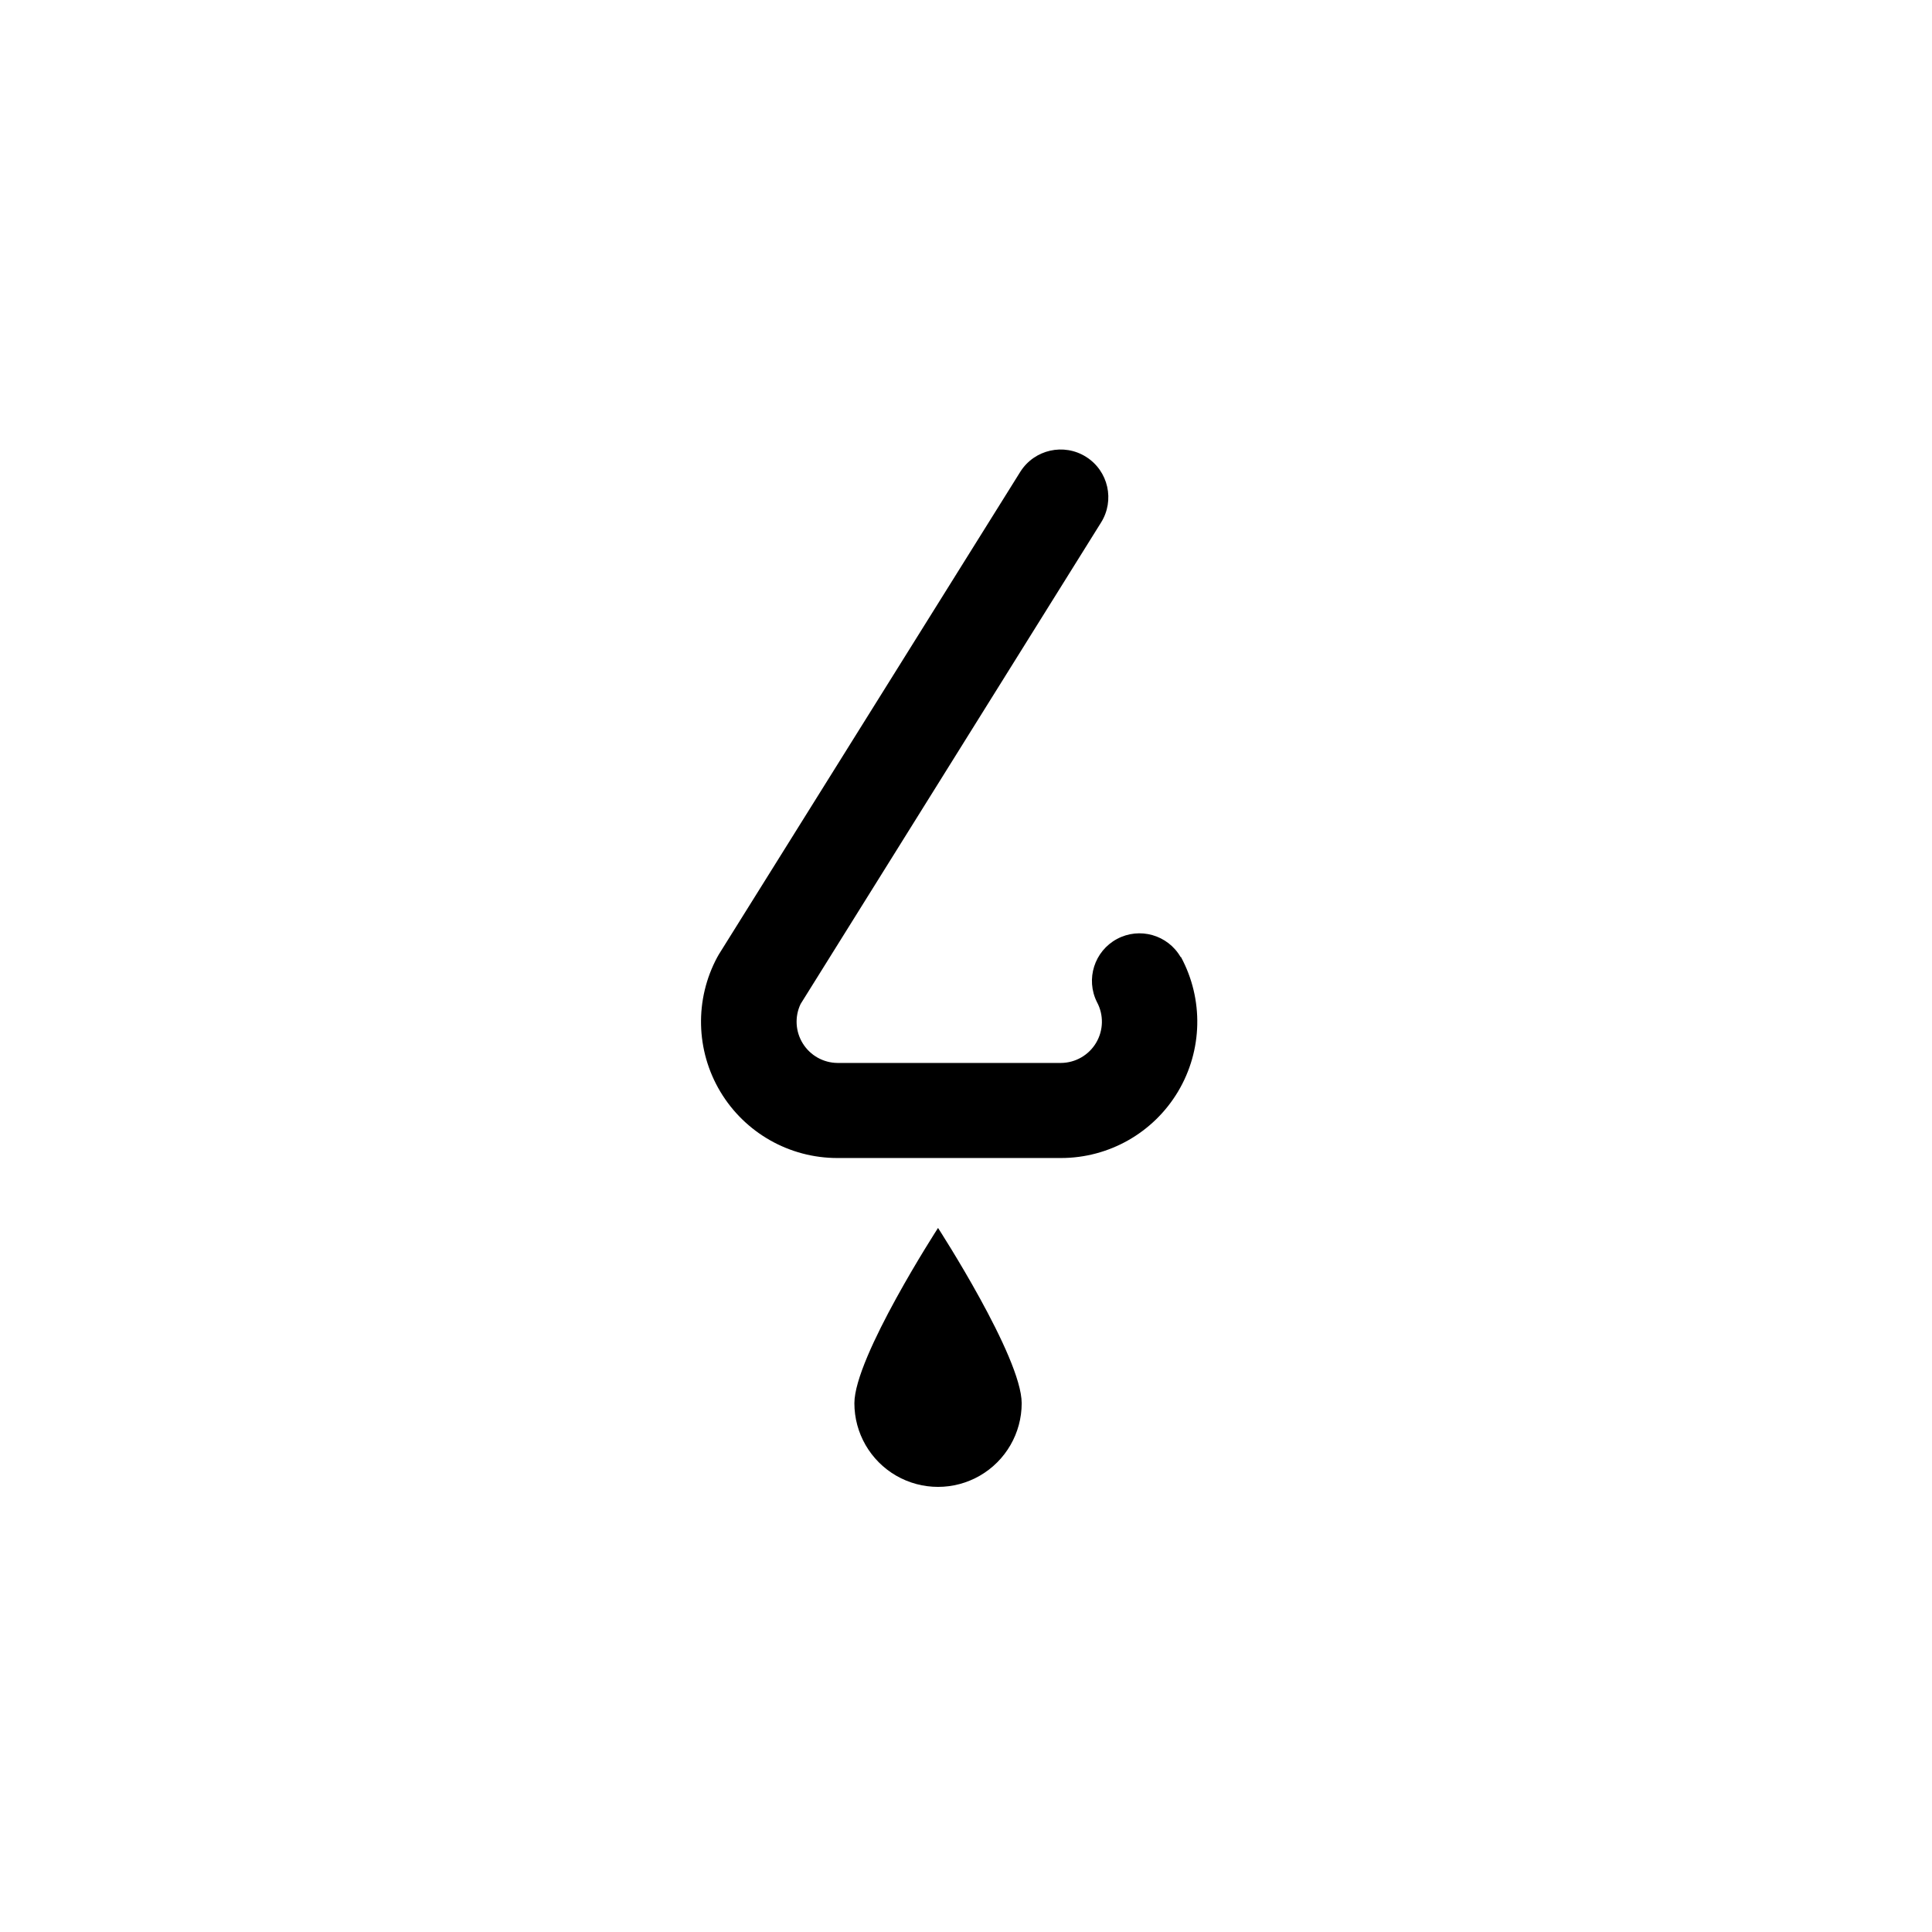 <?xml version="1.0" encoding="UTF-8"?>
<!-- Uploaded to: ICON Repo, www.svgrepo.com, Generator: ICON Repo Mixer Tools -->
<svg fill="#000000" width="800px" height="800px" version="1.1" viewBox="144 144 512 512" xmlns="http://www.w3.org/2000/svg">
 <path d="m392.59 469.42s22.168 34.207 22.168 46.453c0 7.918-4.227 15.238-11.086 19.199-6.859 3.957-15.309 3.957-22.168 0-6.859-3.961-11.082-11.281-11.082-19.199 0-12.242 22.168-46.453 22.168-46.453zm64.285-71.793c-3.41-5.891-10.883-8.008-16.875-4.781-5.992 3.231-8.336 10.637-5.293 16.723 1.82 3.371 1.738 7.449-0.207 10.75-1.949 3.301-5.484 5.336-9.316 5.371h-59.246c-3.731-0.035-7.184-1.969-9.164-5.133-1.98-3.16-2.211-7.113-0.609-10.484l79.602-127.56c3.727-5.902 1.969-13.703-3.93-17.434-5.898-3.727-13.703-1.969-17.434 3.93l-79.902 127.92-0.402 0.707v-0.004c-6.035 11.203-5.731 24.75 0.797 35.668 6.531 10.918 18.32 17.598 31.043 17.586h59.246c12.715-0.004 24.488-6.691 31.004-17.605 6.516-10.918 6.816-24.453 0.789-35.648z"/>
</svg>